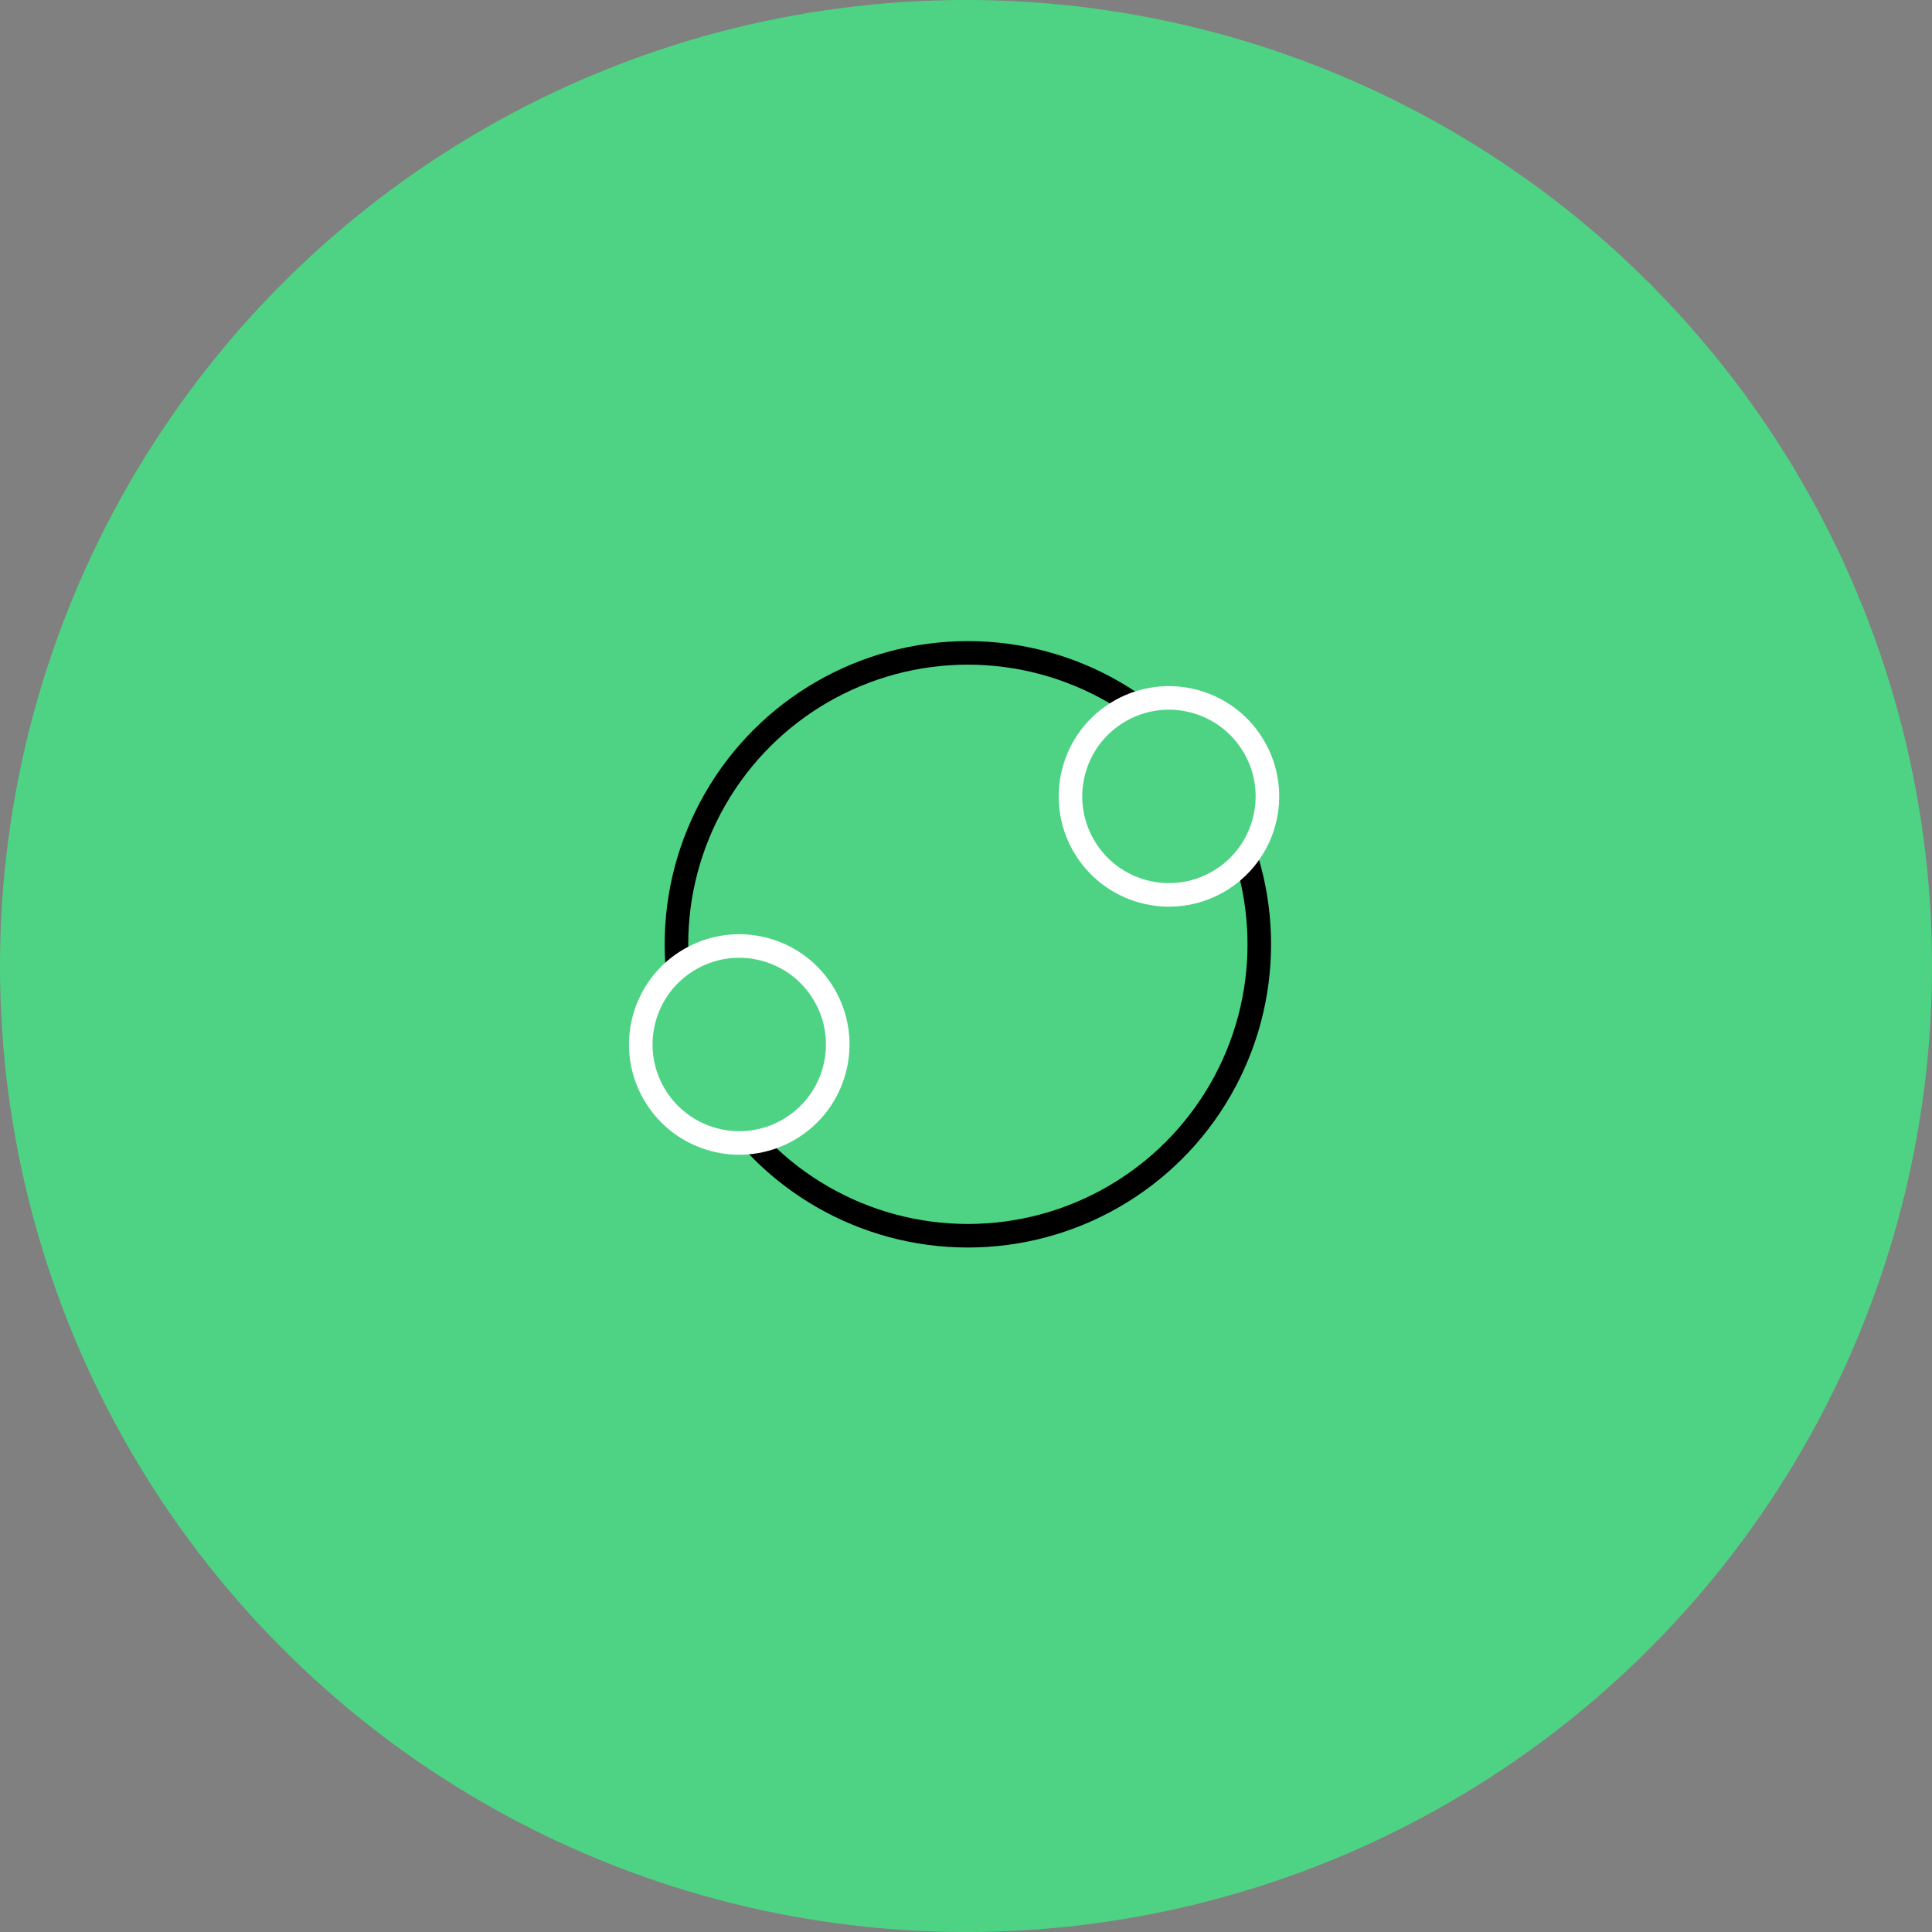 <svg width="164" height="164" viewBox="0 0 164 164" fill="none" xmlns="http://www.w3.org/2000/svg">
<rect x="0" y="0" width="164" height="164" fill="#808080" stroke="none"/>
<circle cx="82" cy="82" r="82" fill="#4ED384"/>
<circle cx="82.159" cy="80.159" r="24.738" transform="rotate(-30 82.159 80.159)" fill="#4ED384" stroke="black" stroke-width="2"/>
<circle cx="62.752" cy="88.662" r="8.359" transform="rotate(-30 62.752 88.662)" fill="#4ED384" stroke="white" stroke-width="2"/>
<circle cx="99.227" cy="67.603" r="8.359" transform="rotate(-30 99.227 67.603)" fill="#4ED384" stroke="white" stroke-width="2"/>
</svg>
